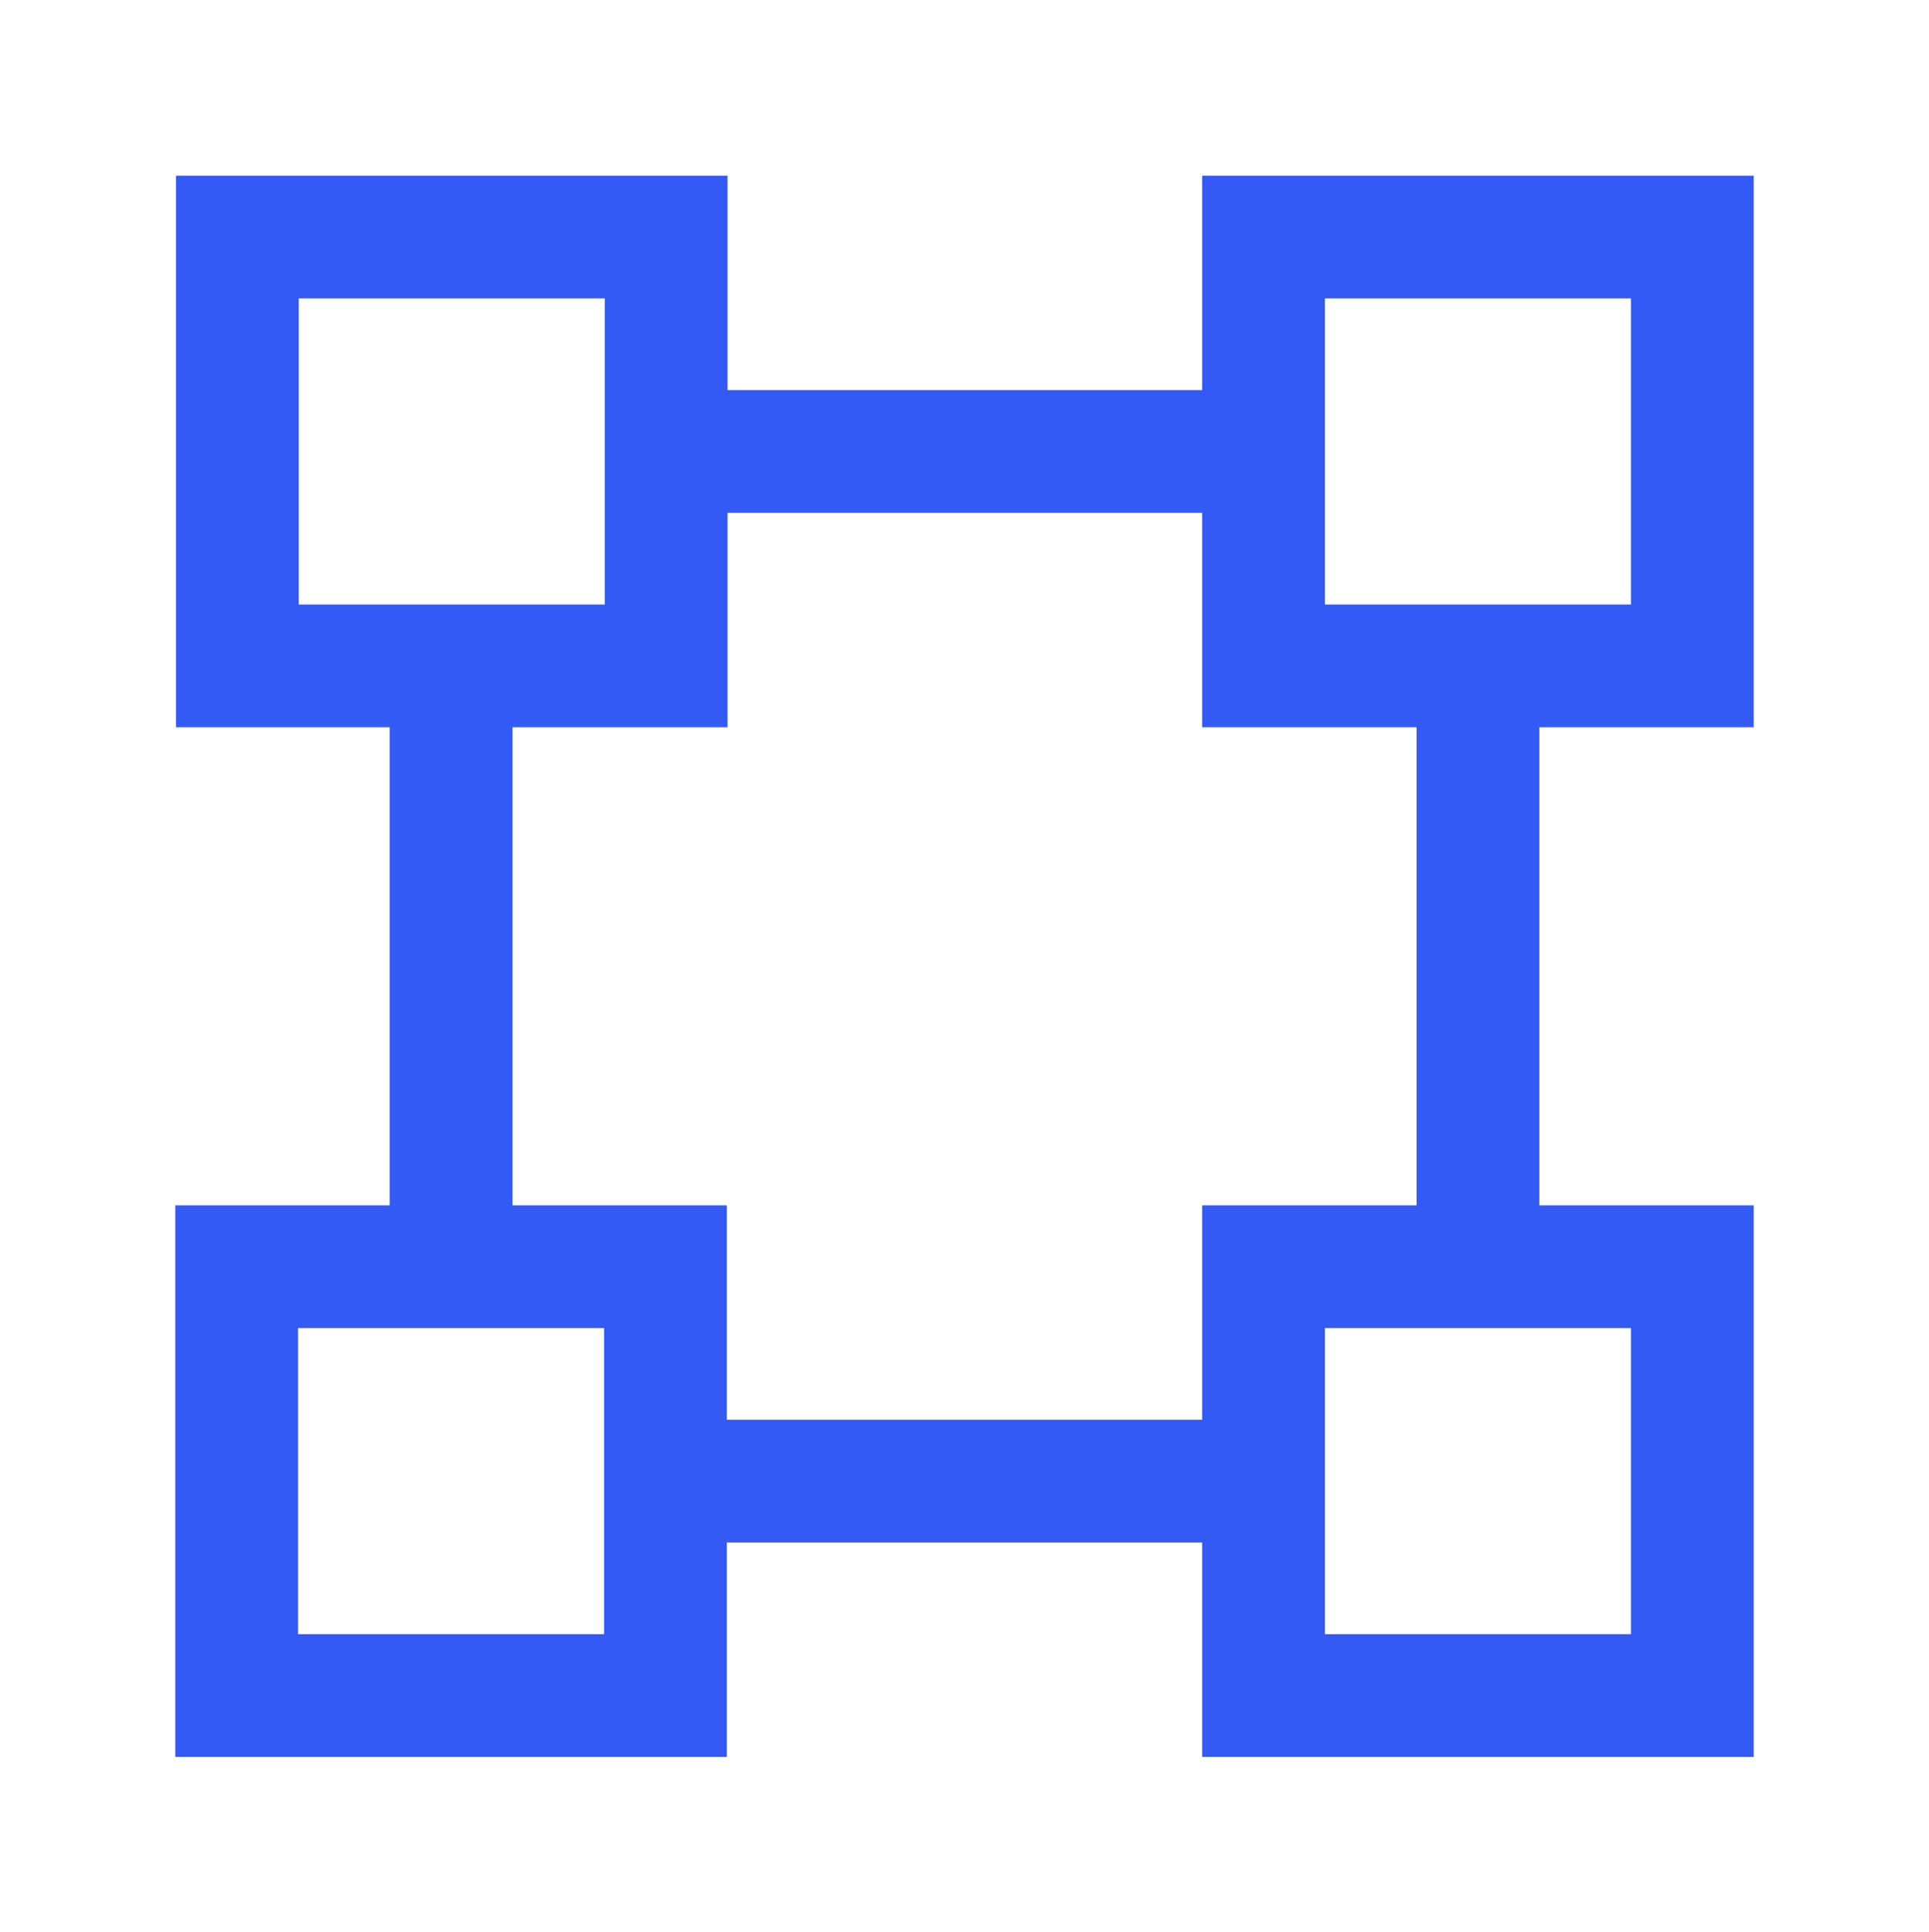 <svg width="616" height="617" viewBox="0 0 616 617" fill="none" xmlns="http://www.w3.org/2000/svg">
<path fill-rule="evenodd" clip-rule="evenodd" d="M95.403 95.305H193.118V193.055H95.403V95.305ZM56.203 232.255V56.105H232.318V124.58H383.902V56.105H560.016V232.255H491.559V384.933H560.016V561.082H383.902V492.607H232.099V561.082H55.984V384.933H124.459V232.255H56.203ZM452.359 384.933V232.255H383.902V163.78H232.318V232.255H163.659V384.933H232.099V453.407H383.902V384.933H452.359ZM423.102 95.305H520.816V193.055H423.102V95.305ZM192.899 424.133H95.184V521.882H192.899V424.133ZM423.102 424.133H520.816V521.882H423.102V424.133Z" fill="#345AF6"/>
</svg>
